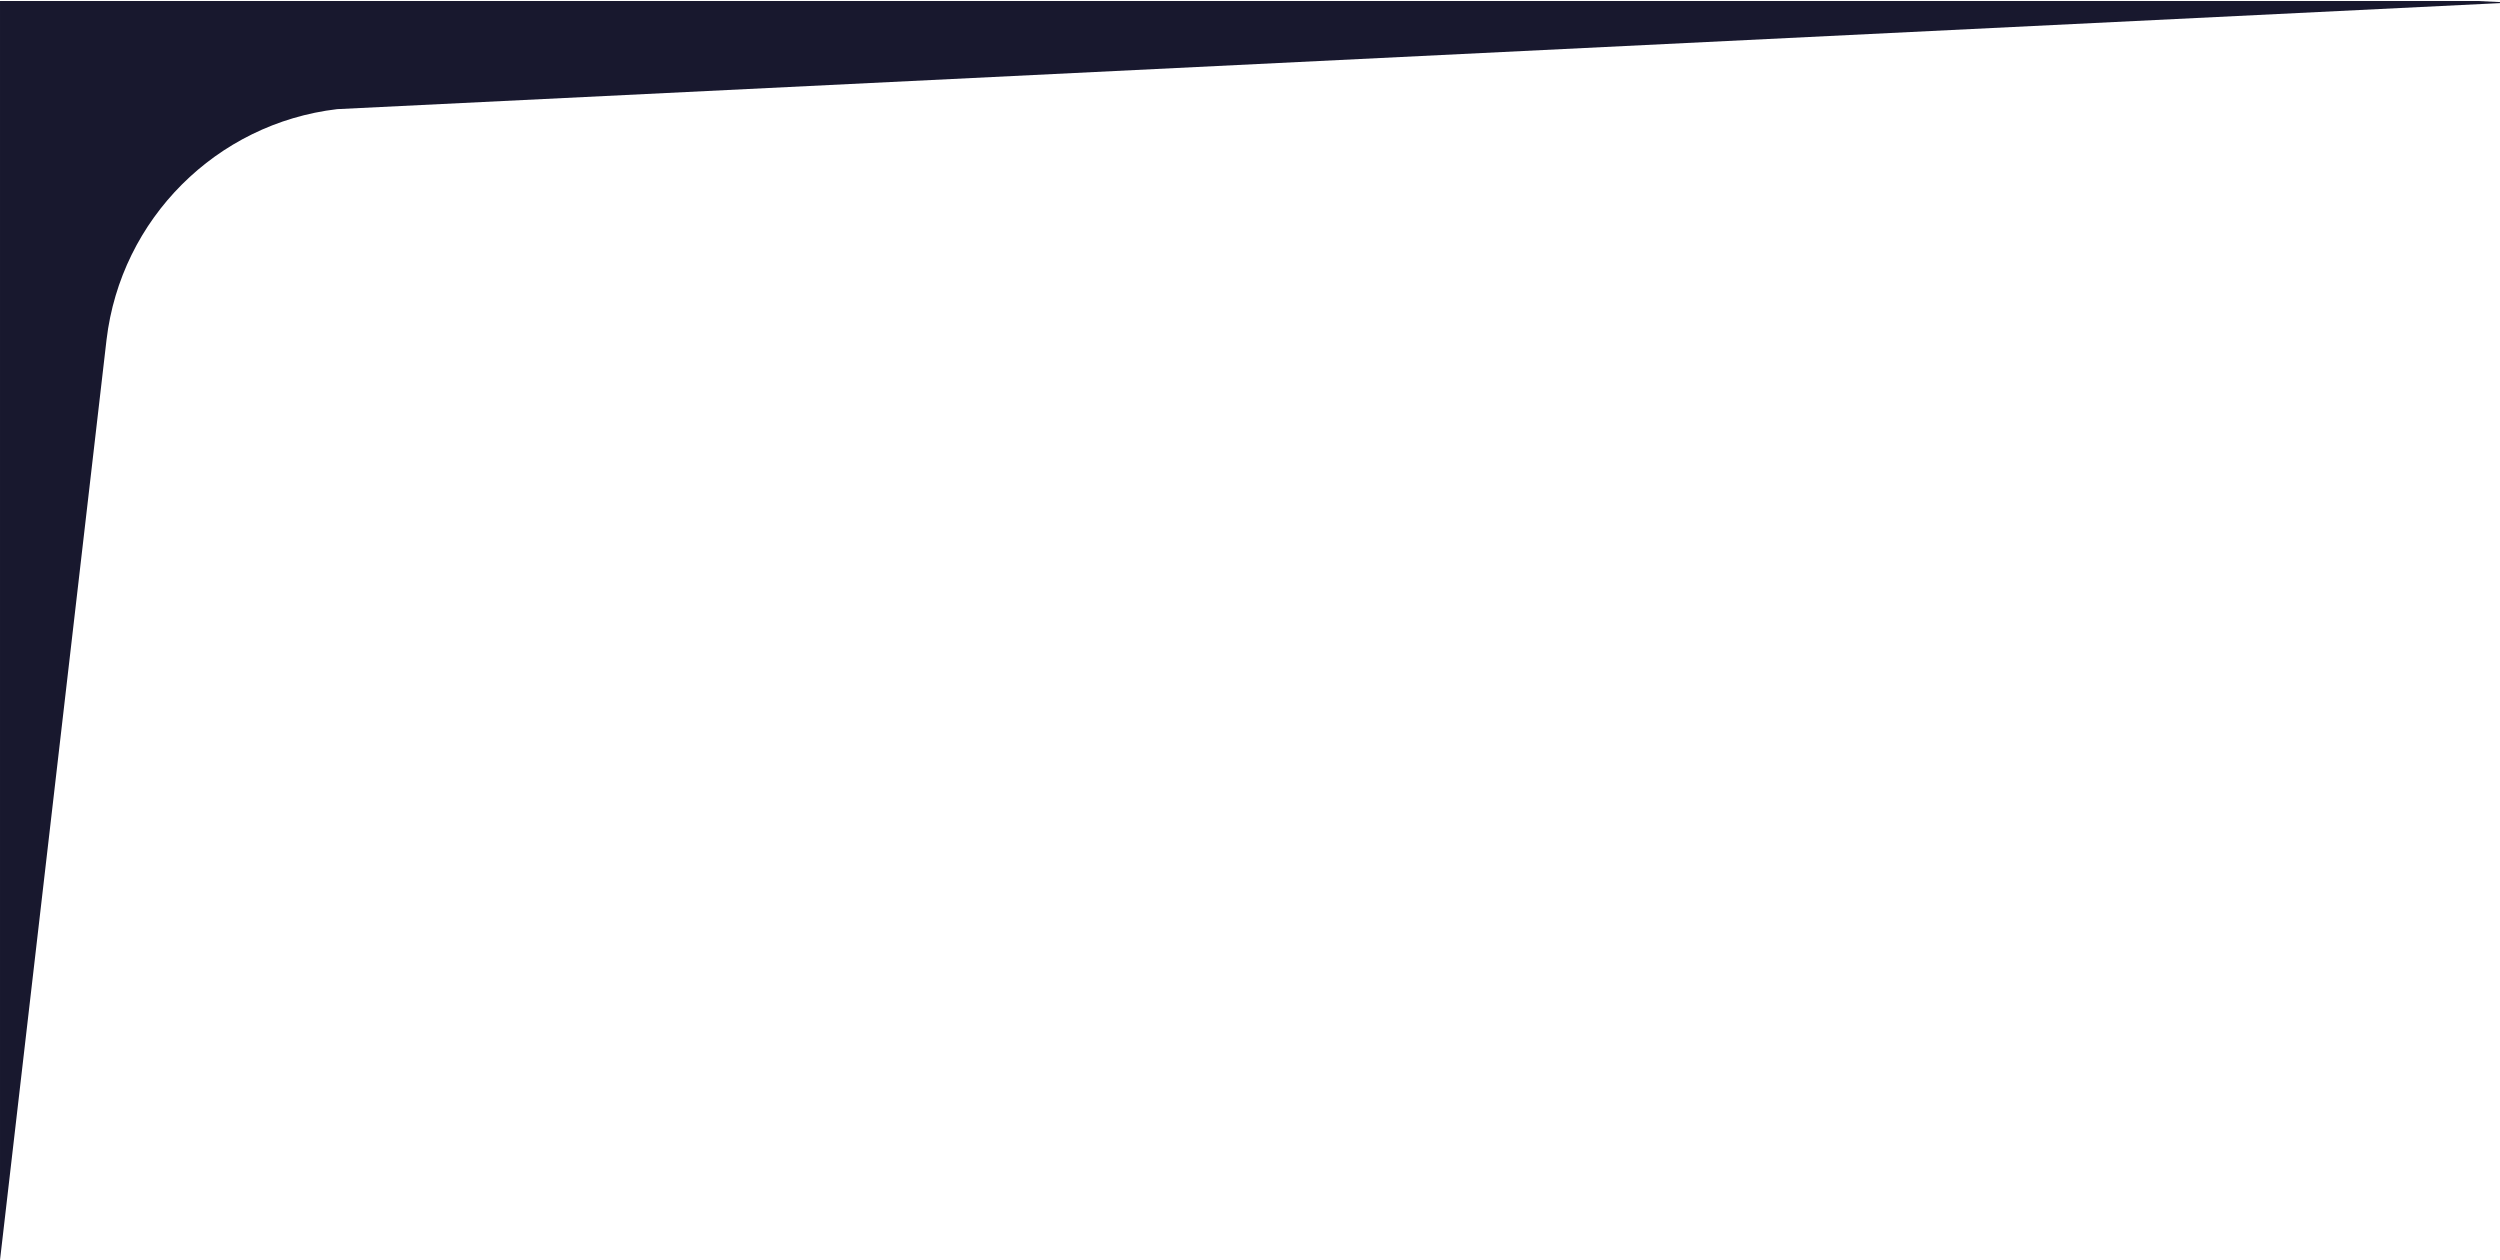 <svg width="1918" height="967" viewBox="0 0 1918 967" fill="none" xmlns="http://www.w3.org/2000/svg">
<path fill-rule="evenodd" clip-rule="evenodd" d="M1918 1.603L1918 2.387L258.678 83.73C165.992 94.684 92.686 167.99 81.732 260.676L0.002 966.754L0.002 0.772L1901.05 0.772L1918 1.603Z" fill="#18182E"/>
</svg>
